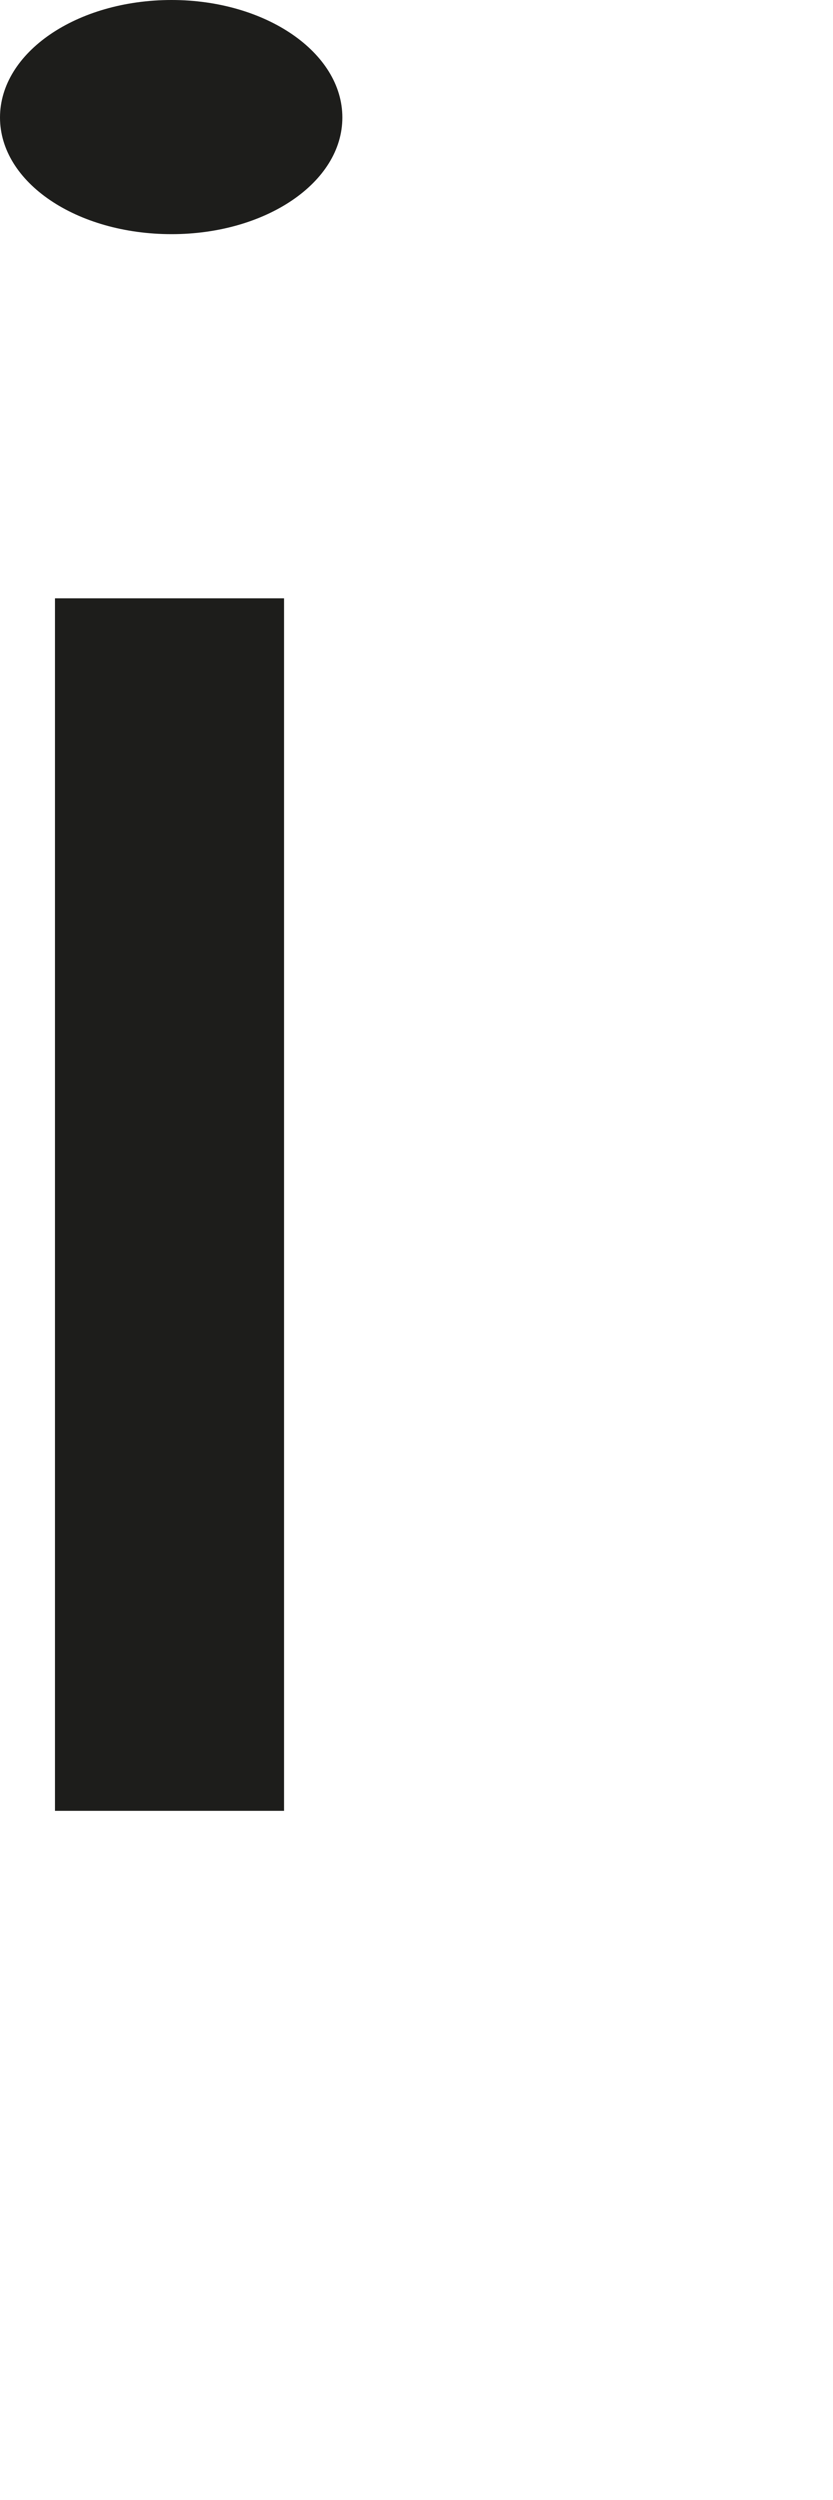 <?xml version="1.0" encoding="utf-8"?>
<svg xmlns="http://www.w3.org/2000/svg" fill="none" height="100%" overflow="visible" preserveAspectRatio="none" style="display: block;" viewBox="0 0 1 3" width="100%">
<path d="M0.206 0C0.319 0 0.411 0.063 0.411 0.141C0.411 0.219 0.319 0.281 0.206 0.281C0.092 0.281 0 0.219 0 0.141C0 0.063 0.092 0 0.206 0ZM0.066 0.718H0.341V2.173H0.066V0.718Z" fill="#1D1D1B" id="Vector"/>
</svg>